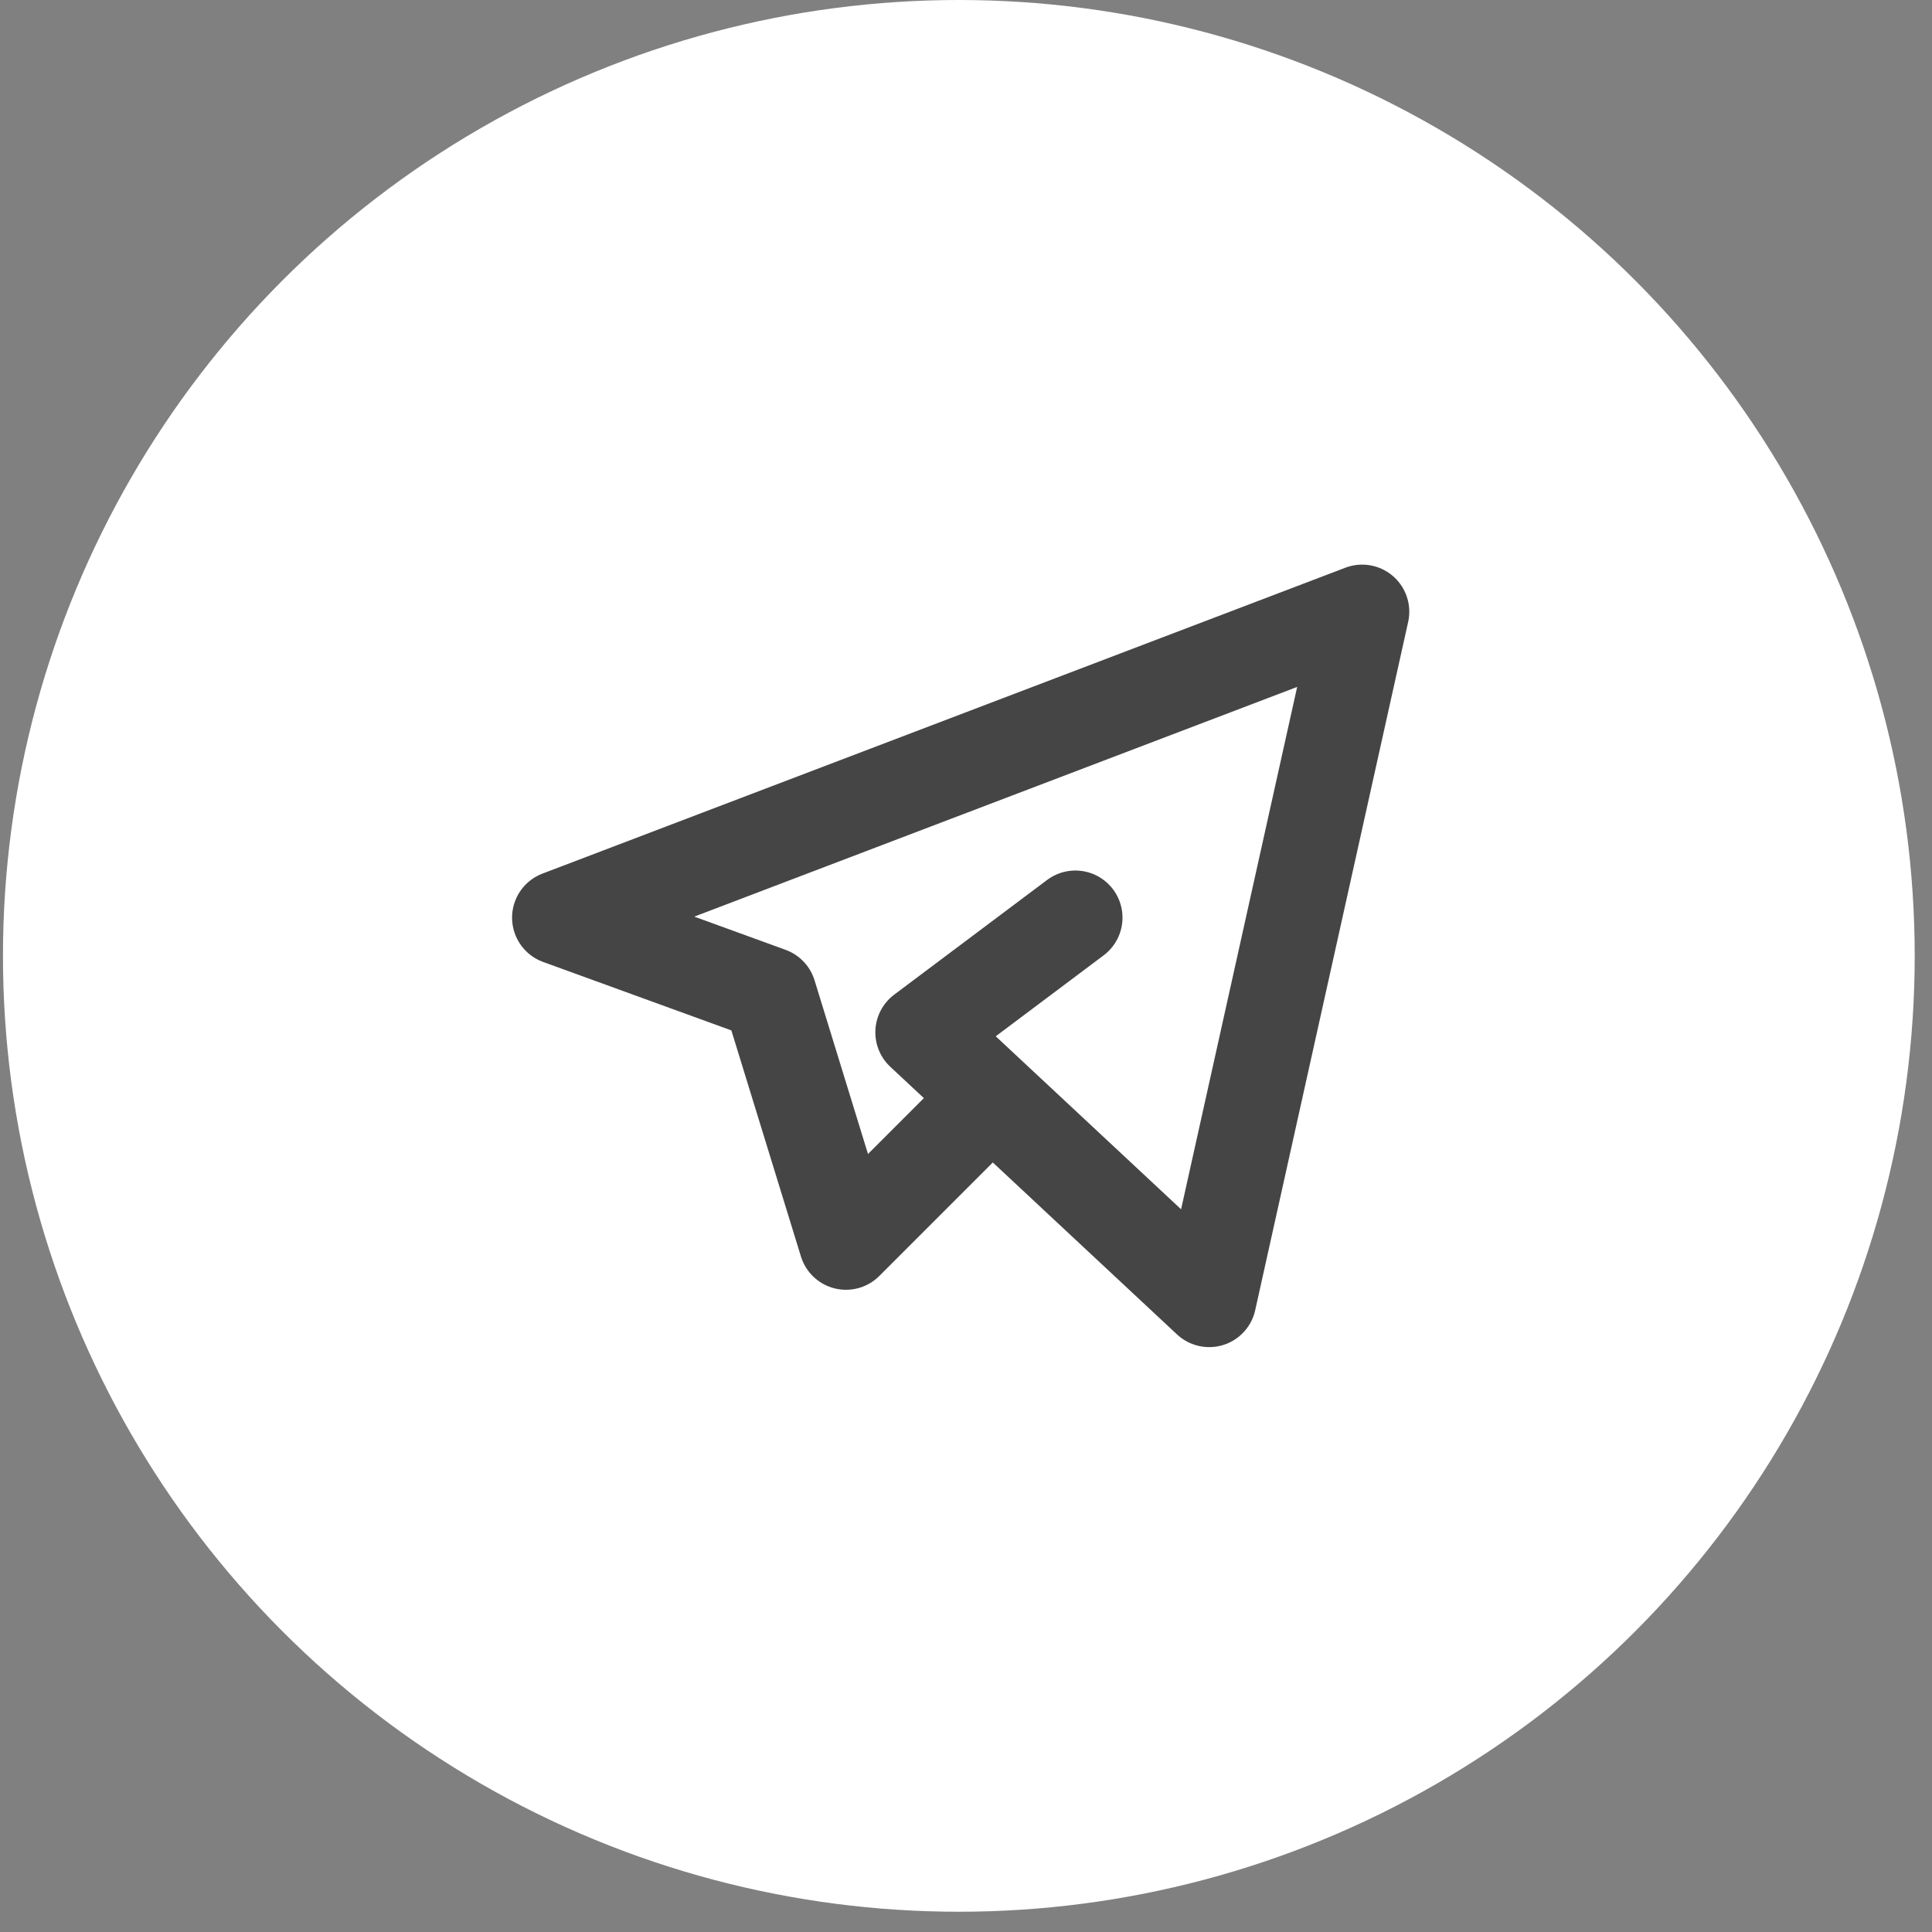 <?xml version="1.0" encoding="UTF-8"?> <svg xmlns="http://www.w3.org/2000/svg" width="41" height="41" viewBox="0 0 41 41" fill="none"><rect x="0" y="0" width="41" height="41" fill="#808080" stroke="none"/><circle cx="20.348" cy="20.285" r="20.285" fill="white"></circle><g clip-path="url(#clip0_145_254)"><path d="M20.793 23.531L17.953 26.371L16.33 21.097L11.867 19.474L28.907 12.982L25.661 27.588L19.576 21.908L22.821 19.474" stroke="#454545" stroke-width="2" stroke-linecap="round" stroke-linejoin="round"></path></g><defs><clipPath id="clip0_145_254"><rect width="19.474" height="19.474" fill="white" transform="translate(10.65 10.548)"></rect></clipPath></defs></svg> 